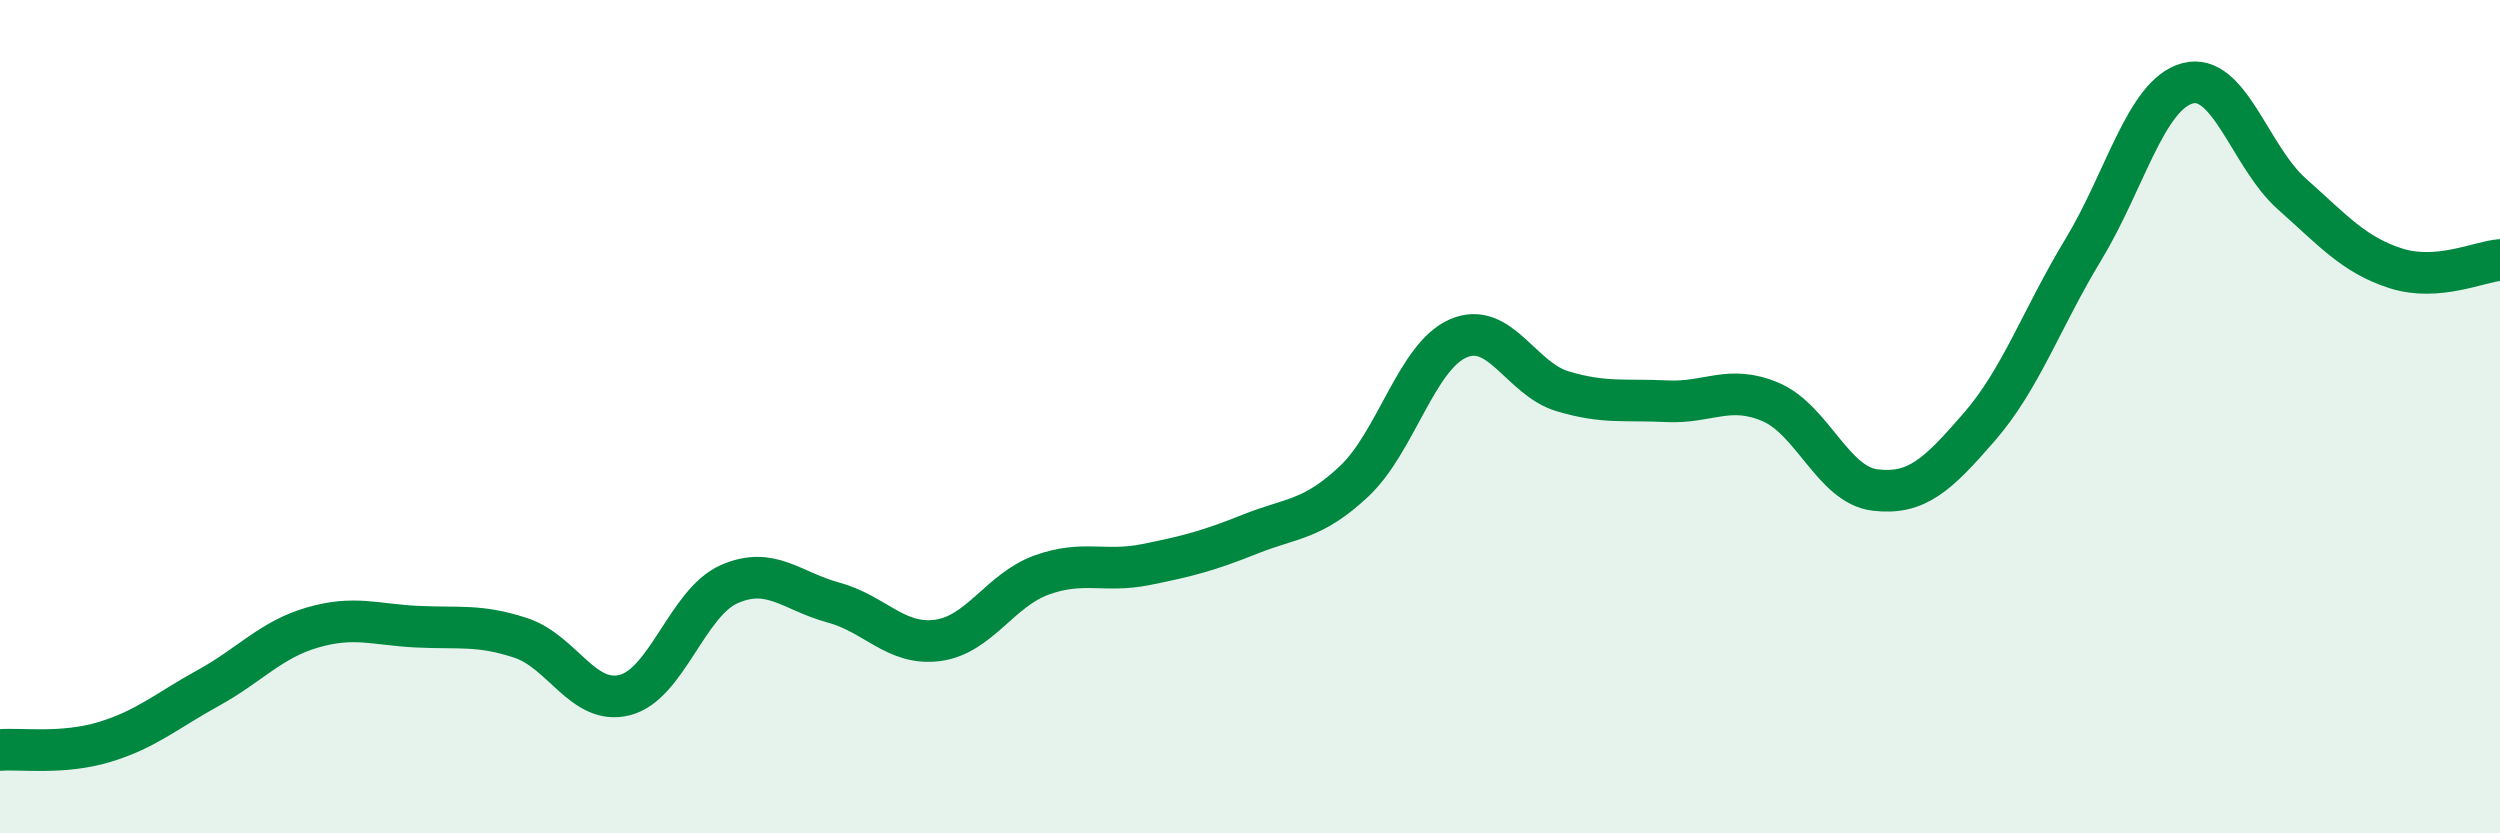 
    <svg width="60" height="20" viewBox="0 0 60 20" xmlns="http://www.w3.org/2000/svg">
      <path
        d="M 0,18 C 0.5,17.96 1.5,18.11 2.5,17.81 C 3.5,17.51 4,17.06 5,16.51 C 6,15.96 6.5,15.35 7.5,15.06 C 8.5,14.77 9,14.99 10,15.04 C 11,15.09 11.5,14.98 12.5,15.31 C 13.5,15.64 14,16.94 15,16.68 C 16,16.42 16.5,14.46 17.5,14.02 C 18.5,13.58 19,14.19 20,14.46 C 21,14.73 21.5,15.5 22.5,15.37 C 23.5,15.24 24,14.16 25,13.8 C 26,13.44 26.5,13.75 27.5,13.55 C 28.5,13.35 29,13.22 30,12.82 C 31,12.42 31.5,12.49 32.5,11.55 C 33.5,10.61 34,8.55 35,8.12 C 36,7.69 36.5,9.09 37.5,9.39 C 38.5,9.69 39,9.58 40,9.63 C 41,9.68 41.5,9.22 42.5,9.65 C 43.5,10.08 44,11.64 45,11.76 C 46,11.88 46.5,11.4 47.5,10.25 C 48.5,9.1 49,7.64 50,5.99 C 51,4.34 51.5,2.27 52.5,2 C 53.5,1.73 54,3.76 55,4.65 C 56,5.54 56.5,6.12 57.5,6.44 C 58.5,6.76 59.5,6.28 60,6.24L60 20L0 20Z"
        fill="#008740"
        opacity="0.1"
        stroke-linecap="round"
        stroke-linejoin="round"
      />
      <path
        d="M 0,18 C 0.5,17.96 1.5,18.11 2.5,17.81 C 3.5,17.51 4,17.06 5,16.51 C 6,15.96 6.5,15.35 7.5,15.06 C 8.5,14.77 9,14.99 10,15.04 C 11,15.09 11.5,14.98 12.5,15.31 C 13.5,15.64 14,16.94 15,16.68 C 16,16.42 16.5,14.46 17.5,14.02 C 18.5,13.58 19,14.19 20,14.46 C 21,14.73 21.5,15.5 22.5,15.37 C 23.5,15.24 24,14.16 25,13.8 C 26,13.44 26.5,13.75 27.5,13.55 C 28.5,13.35 29,13.22 30,12.82 C 31,12.42 31.5,12.49 32.5,11.55 C 33.5,10.61 34,8.55 35,8.12 C 36,7.69 36.5,9.09 37.5,9.39 C 38.5,9.69 39,9.58 40,9.63 C 41,9.68 41.5,9.22 42.5,9.65 C 43.5,10.08 44,11.64 45,11.76 C 46,11.88 46.5,11.4 47.5,10.25 C 48.5,9.1 49,7.64 50,5.99 C 51,4.34 51.5,2.27 52.5,2 C 53.5,1.73 54,3.76 55,4.65 C 56,5.54 56.5,6.12 57.5,6.44 C 58.5,6.76 59.5,6.28 60,6.24"
        stroke="#008740"
        stroke-width="1"
        fill="none"
        stroke-linecap="round"
        stroke-linejoin="round"
      />
    </svg>
  